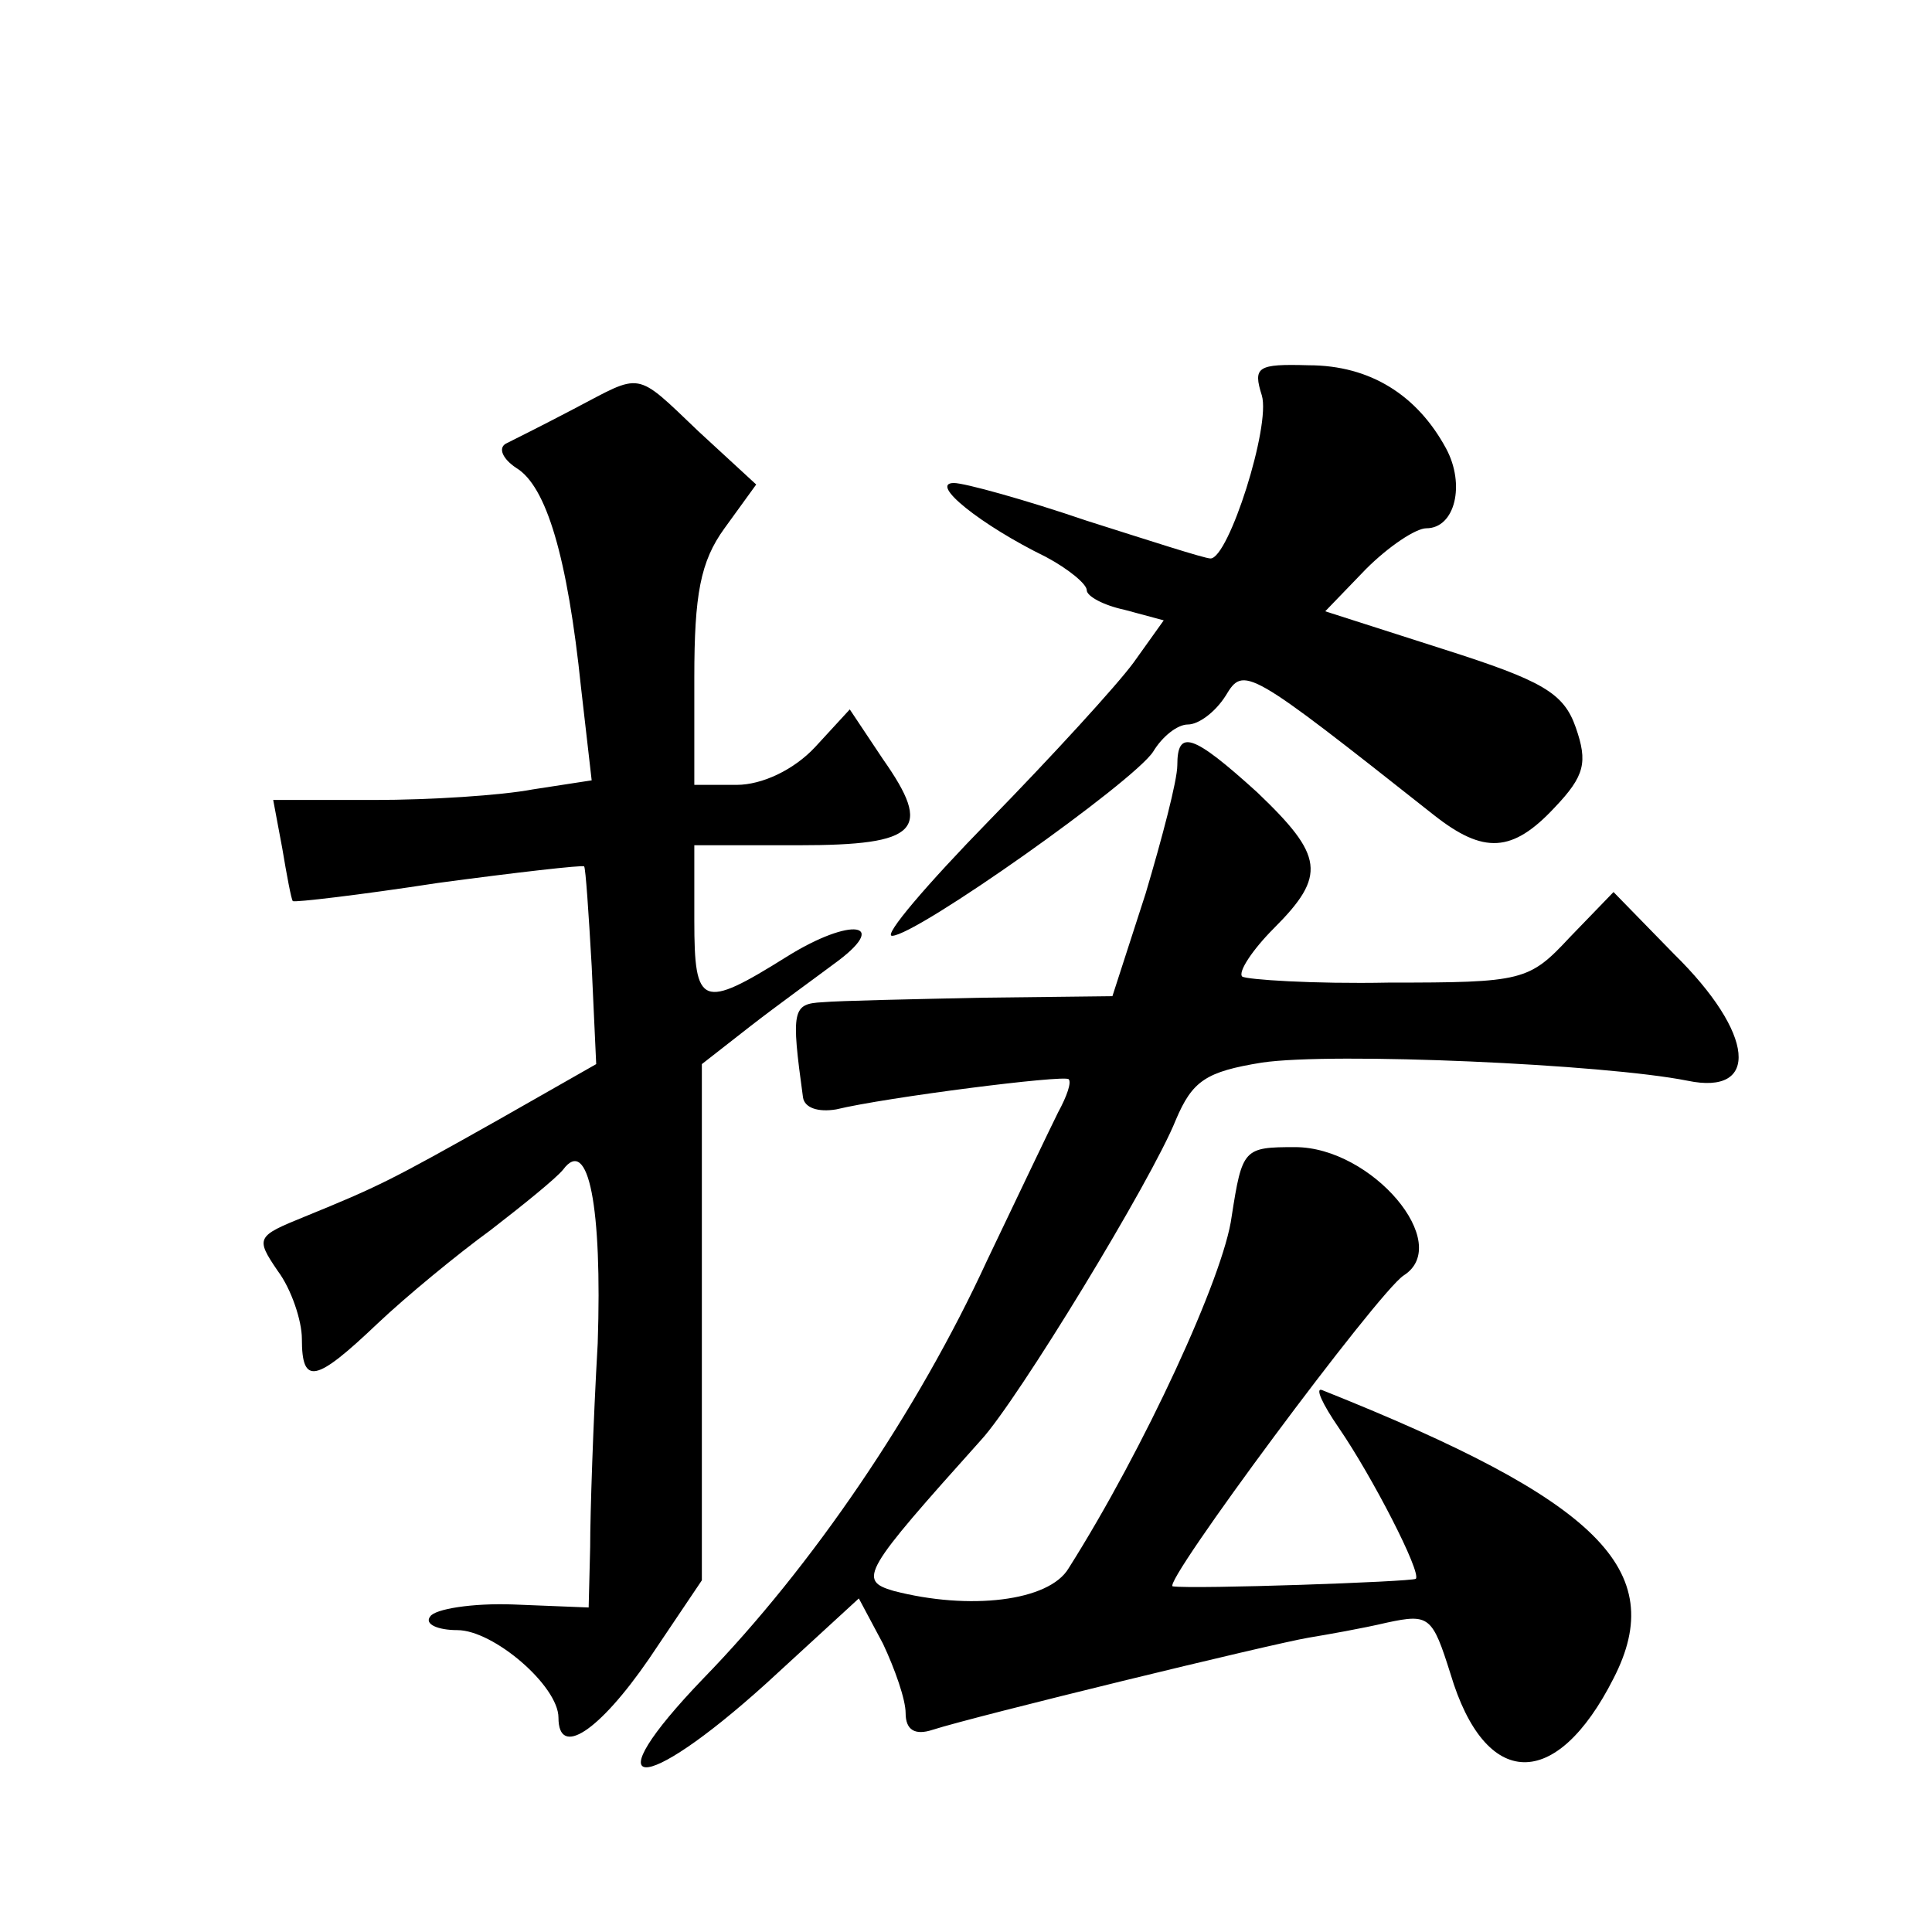 <?xml version="1.0" standalone="no"?>
<!DOCTYPE svg PUBLIC "-//W3C//DTD SVG 20010904//EN"
 "http://www.w3.org/TR/2001/REC-SVG-20010904/DTD/svg10.dtd">
<svg version="1.0" xmlns="http://www.w3.org/2000/svg"
 width="128pt" height="128pt" viewBox="0 0 128 128"
 preserveAspectRatio="xMidYMid meet">
<g transform="translate(0,128) scale(0.1,-0.1)"
fill="#0" stroke="none">
<path d="M836 1018 c6 -20 -22 -108 -34 -108 -4 0 -41 12 -82 25 -41 14 -81 25
-88 25 -17 0 18 -28 61 -49 15 -8 27 -18 27 -22 0 -4 11 -10 25 -13 l26 -7 -20
-28 c-11 -15 -54 -62 -96 -105 -41 -42 -70 -76 -64 -76 16 0 160 102 173 122 6
10 16 18 23 18 7 0 18 8 25 19 12 20 14 19 138 -79 33 -26 52 -25 80 5 20 21 22
30 14 53 -8 23 -22 31 -88 52 l-78 25 27 28 c15 15 33 27 40 27 19 0 26 29 13 53
-19 35 -50 55 -91 55 -34 1 -37 -1 -31 -20z M380 1009 c-19 -10 -39 -20 -45 -23
-5 -3 -2 -10 7 -16 20 -12 34 -59 43 -146 l7 -61 -39 -6 c-21 -4 -68 -7 -105 -7
l-67 0 6 -32 c3 -18 6 -34 7 -35 1 -1 44 4 96 12 52 7 96 12 97 11 1 -1 3 -31 5
-66 l3 -65 -65 -37 c-71 -40 -79 -44 -128 -64 -32 -13 -33 -14 -18 -36 9 -12 16
-33 16 -45 0 -31 9 -29 50 10 19 18 53 46 75 62 22 17 43 34 48 40 17 23 26 -25
23 -115 -3 -52 -5 -113 -5 -135 l-1 -40 -50 2 c-27 1 -52 -3 -55 -8 -4 -5 5 -9
18 -9 24 0 67 -37 67 -58 0 -27 27 -9 60 39 l35 52 0 171 0 171 32 25 c18 14 43
32 55 41 39 28 12 32 -31 5 -56 -35 -61 -33 -61 24 l0 50 69 0 c80 0 89 10 56 57
l-22 33 -23 -25 c-14 -15 -35 -25 -52 -25 l-28 0 0 71 c0 55 4 77 20 99 l21 29
-38 35 c-43 41 -37 39 -83 15z M780 773 c0 -10 -10 -48 -21 -85 l-22 -68 -86 -1
c-47 -1 -95 -2 -106 -3 -20 -1 -21 -5 -13 -63 1 -7 10 -10 22 -8 33 8 151 23 154
20 2 -2 -1 -11 -7 -22 -5 -10 -26 -54 -47 -98 -46 -100 -116 -203 -188 -277 -74
-77 -42 -79 42 -3 l61 56 16 -30 c8 -17 15 -37 15 -46 0 -11 6 -15 18 -11 28 9
225 57 249 61 12 2 35 6 52 10 28 6 30 4 42 -34 23 -77 70 -78 108 -3 37 72 -10
118 -193 191 -5 2 0 -9 11 -25 22 -32 55 -96 51 -100 -3 -2 -147 -7 -161 -5 -8
1 136 195 153 206 33 21 -21 85 -72 85 -34 0 -35 -1 -42 -46 -5 -39 -58 -154 -108
-233 -13 -22 -66 -28 -116 -15 -24 7 -20 13 58 100 24 26 113 172 129 212 11 26
20 32 57 38 47 7 227 -1 282 -12 48 -10 45 31 -9 84 l-40 41 -29 -30 c-27 -29 -31
-30 -120 -30 -50 -1 -94 2 -97 4 -3 3 7 18 21 32 35 35 33 48 -11 90 -43 39 -53
42 -53 18z"/>
</g>
</svg>
